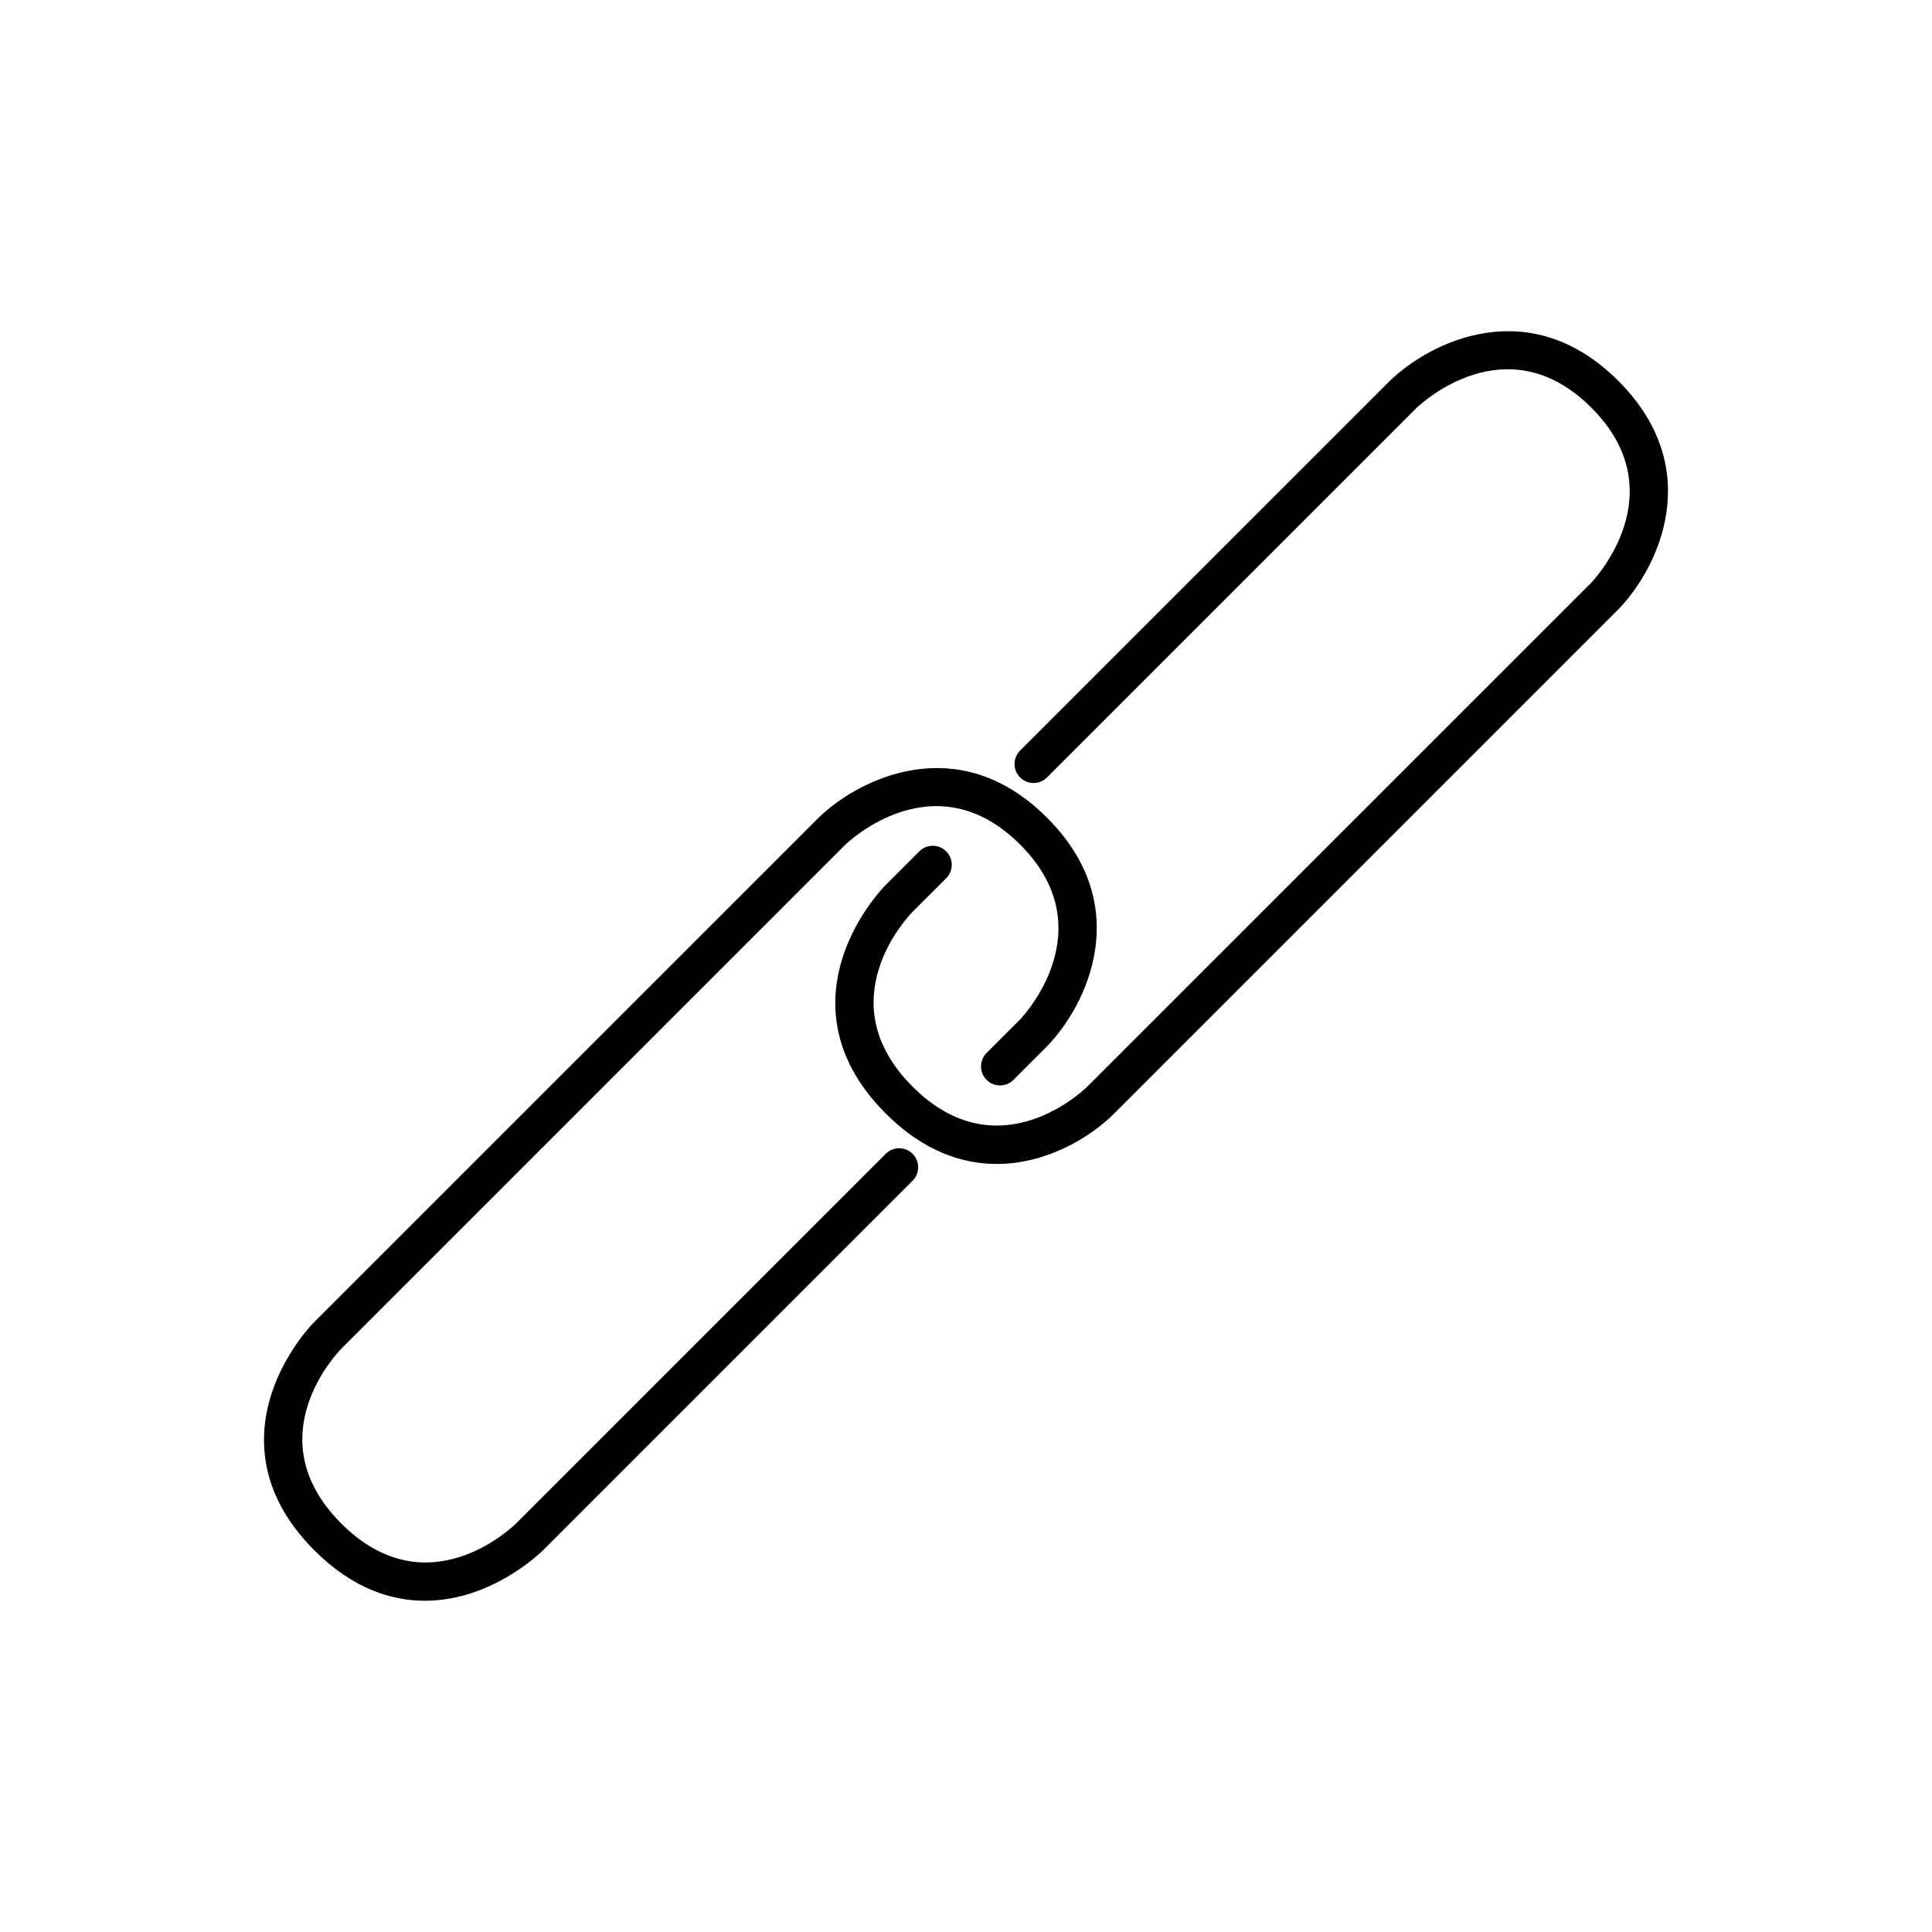 <?xml version="1.0" encoding="UTF-8"?>
<!-- Uploaded to: SVG Repo, www.svgrepo.com, Generator: SVG Repo Mixer Tools -->
<svg fill="#000000" width="800px" height="800px" version="1.1" viewBox="144 144 512 512" xmlns="http://www.w3.org/2000/svg">
 <g>
  <path d="m394.75 376.74c1.969-1.969 1.969-5.156 0-7.125s-5.156-1.969-7.125 0l-8.906 8.91c-0.309 0.305-7.562 7.644-11.238 18.668-3.496 10.488-4.383 26.273 11.238 41.895 9.852 9.855 20.074 13.371 29.426 13.371 13.379 0 24.973-7.207 31.137-13.371l133.65-133.65c10.281-10.629 23.496-36.945-0.059-60.5-23.555-23.559-49.875-10.336-60.559 0l-97.973 97.965c-1.969 1.969-1.969 5.156 0 7.125s5.156 1.969 7.125 0l97.91-97.91c0.965-0.934 23.852-22.566 46.371-0.059 22.387 22.387 0.859 45.41 0 46.312l-133.59 133.58c-0.953 0.941-23.559 22.766-46.32 0.012-22.762-22.762-0.93-45.371 0-46.312z"/>
  <path d="m216.08 512.97c-3.496 10.488-4.383 26.273 11.238 41.895 10.188 10.188 20.445 13.352 29.258 13.352 4.699 0 8.988-0.898 12.637-2.117 11.023-3.676 18.363-10.934 18.668-11.238l97.969-97.965c1.969-1.969 1.969-5.156 0-7.125s-5.156-1.969-7.125 0l-97.957 97.957c-0.949 0.941-23.566 22.781-46.324 0.012-22.762-22.754-0.93-45.371 0-46.312l133.54-133.54c0.965-0.934 23.855-22.566 46.375-0.059 22.387 22.387 0.859 45.41 0 46.312l-8.906 8.91c-1.969 1.969-1.969 5.156 0 7.125s5.156 1.969 7.125 0l8.965-8.969c10.281-10.629 23.496-36.945-0.059-60.5-23.555-23.559-49.879-10.332-60.562 0l-133.6 133.59c-0.309 0.305-7.562 7.644-11.238 18.668z"/>
 </g>
</svg>